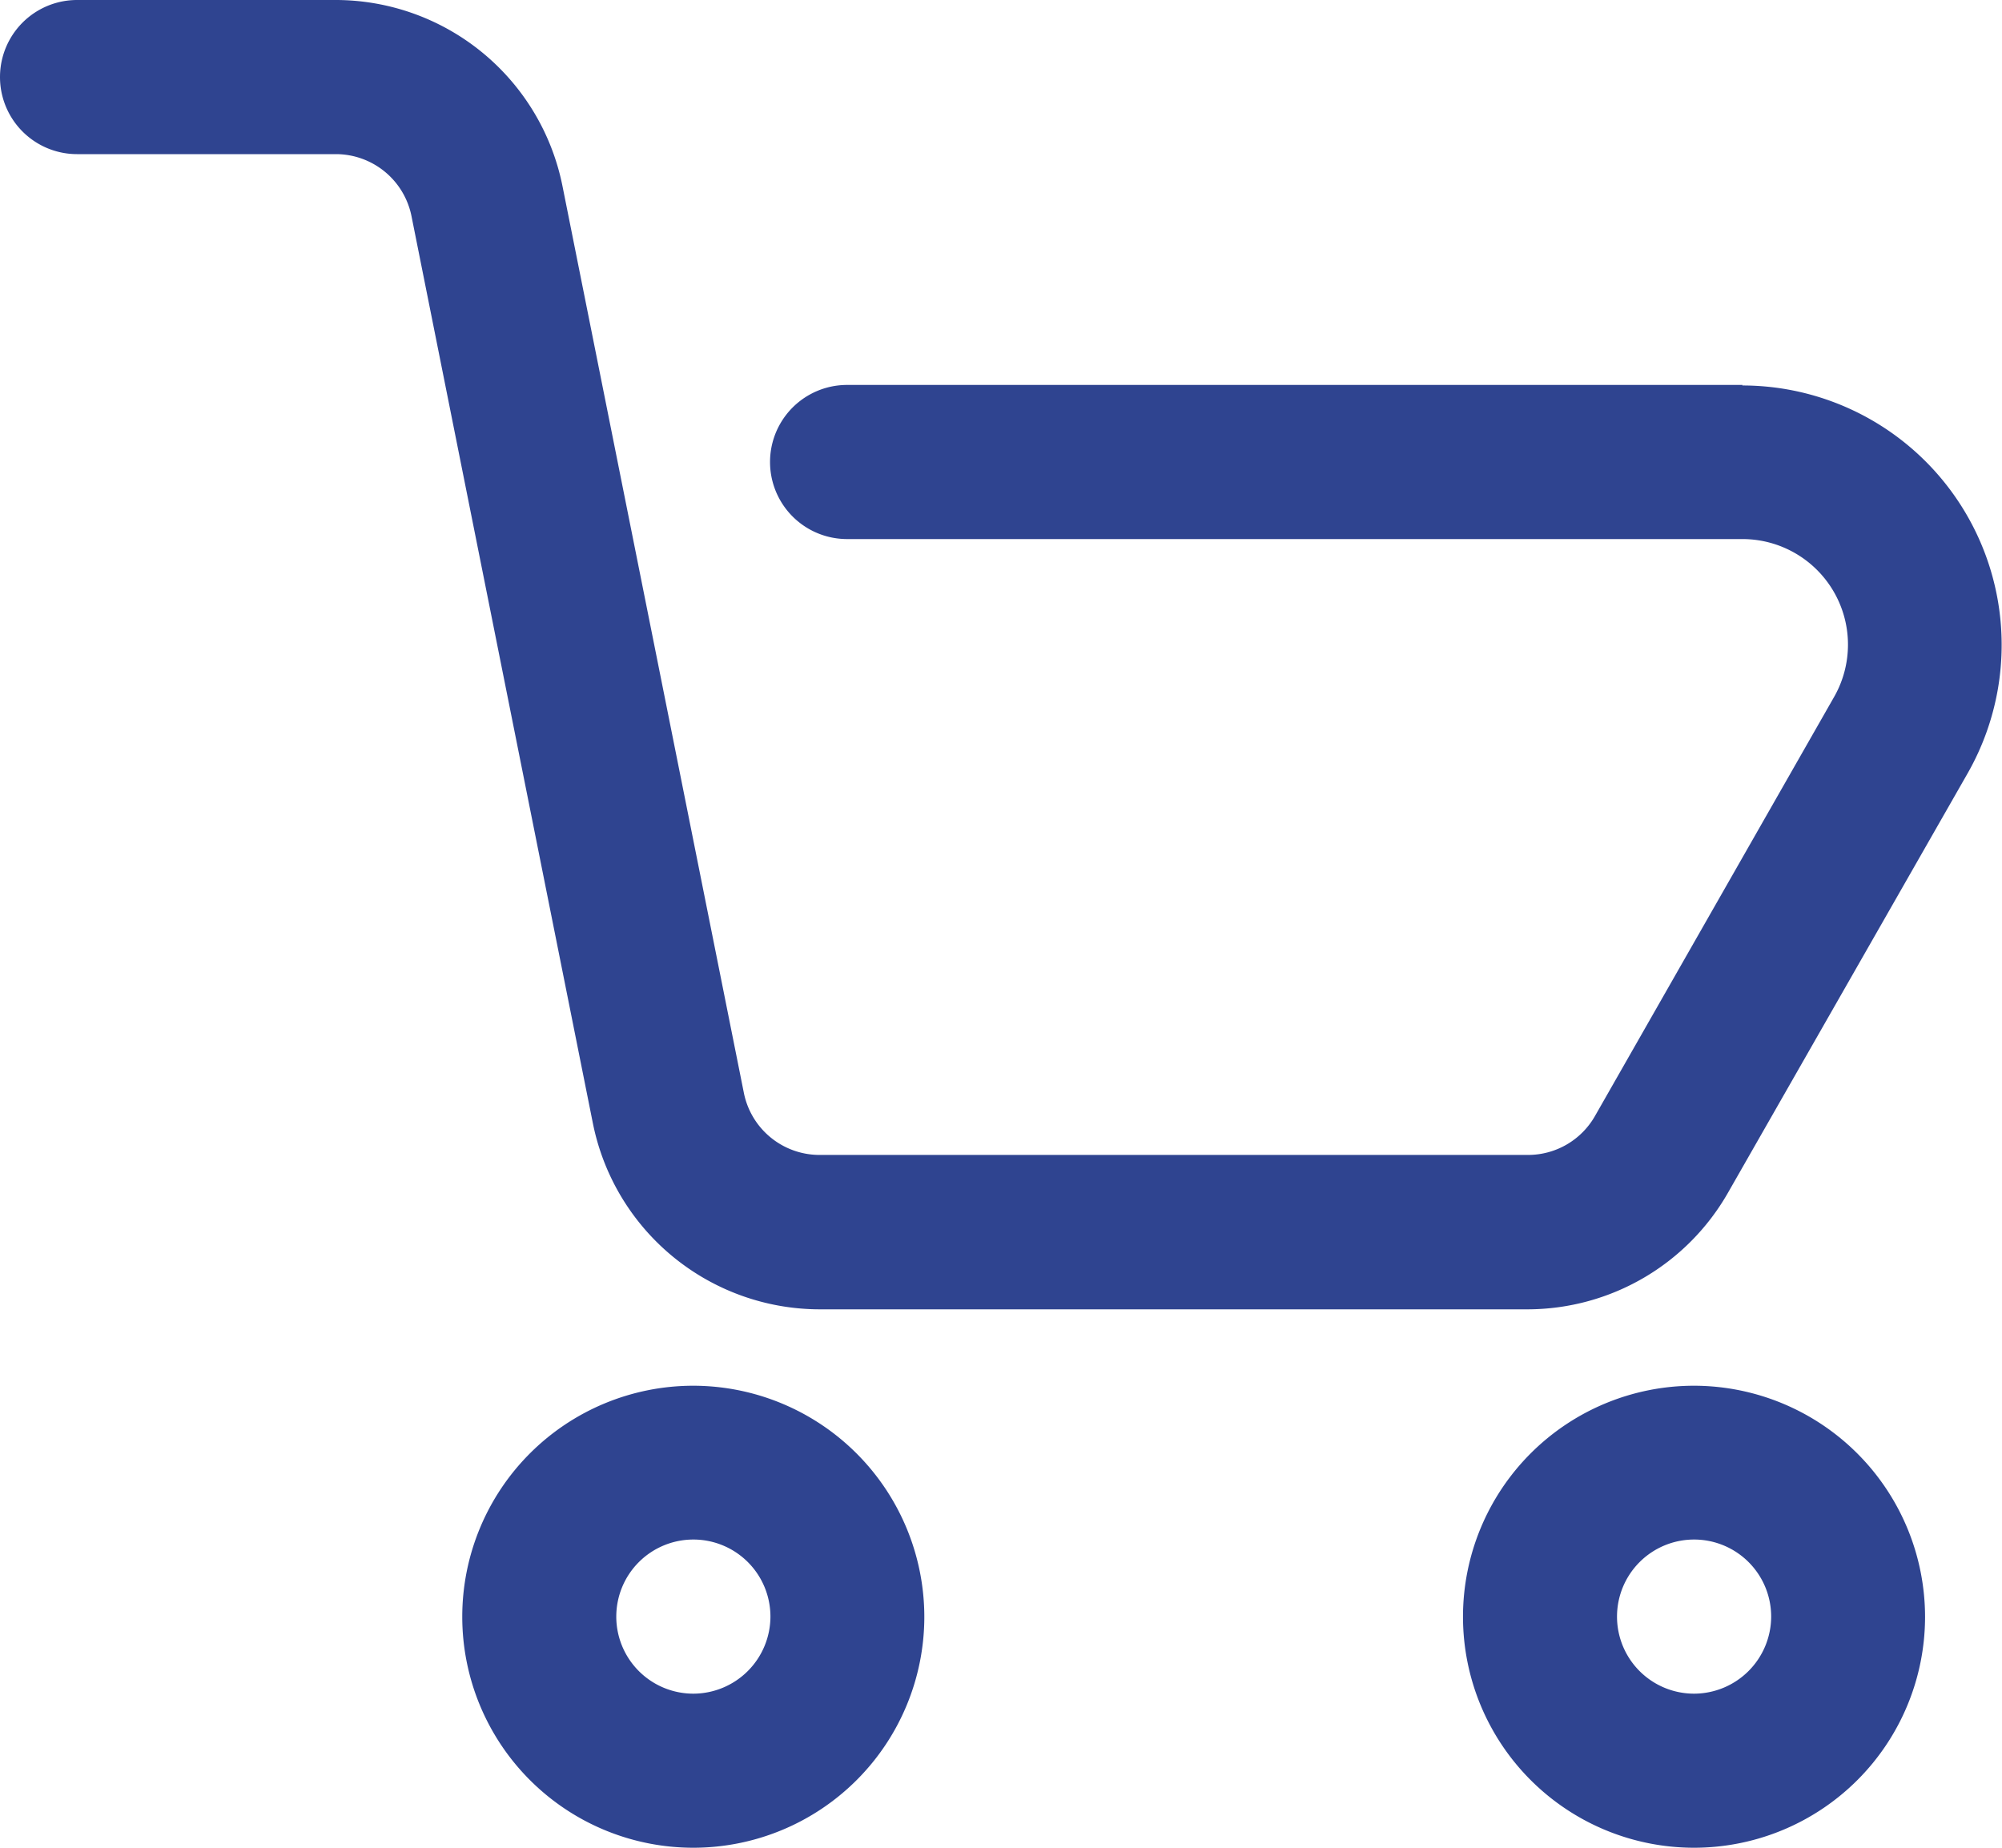 <svg xmlns="http://www.w3.org/2000/svg" xmlns:xlink="http://www.w3.org/1999/xlink" width="30" height="27.693" viewBox="0 0 30 27.693">
  <defs>
    <clipPath id="clip-path">
      <rect id="Rectangle_150" data-name="Rectangle 150" width="30" height="27.693" fill="#2f4490"/>
    </clipPath>
  </defs>
  <g id="Groupe_177" data-name="Groupe 177" clip-path="url(#clip-path)">
    <path id="Tracé_84" data-name="Tracé 84" d="M26.112,5.769H12.694a1.155,1.155,0,1,0,0,2.31H26.112a1.582,1.582,0,0,1,1.372,2.366L23.9,16.727a1.154,1.154,0,0,1-1,.582H12.279a1.157,1.157,0,0,1-1.132-.929l-2.72-13.6A3.469,3.469,0,0,0,5.033,0H1.155a1.155,1.155,0,0,0,0,2.31H5.033a1.157,1.157,0,0,1,1.133.928l2.719,13.6a3.471,3.471,0,0,0,3.394,2.785H22.893a3.464,3.464,0,0,0,3-1.746l3.589-6.282a3.888,3.888,0,0,0-3.374-5.818Z" transform="translate(0 0)" fill="#2f4490"/>
    <path id="Tracé_85" data-name="Tracé 85" d="M11.8,25a3.462,3.462,0,1,0,3.462,3.462A3.466,3.466,0,0,0,11.8,25m0,4.615a1.155,1.155,0,1,1,1.156-1.156A1.158,1.158,0,0,1,11.8,29.615" transform="translate(-1.411 -4.232)" fill="#2f4490"/>
    <path id="Tracé_86" data-name="Tracé 86" d="M29.852,25a3.462,3.462,0,1,0,3.462,3.462A3.466,3.466,0,0,0,29.852,25m0,4.615a1.155,1.155,0,1,1,1.156-1.156,1.158,1.158,0,0,1-1.156,1.156" transform="translate(-4.467 -4.232)" fill="#2f4490"/>
  </g>
</svg>
